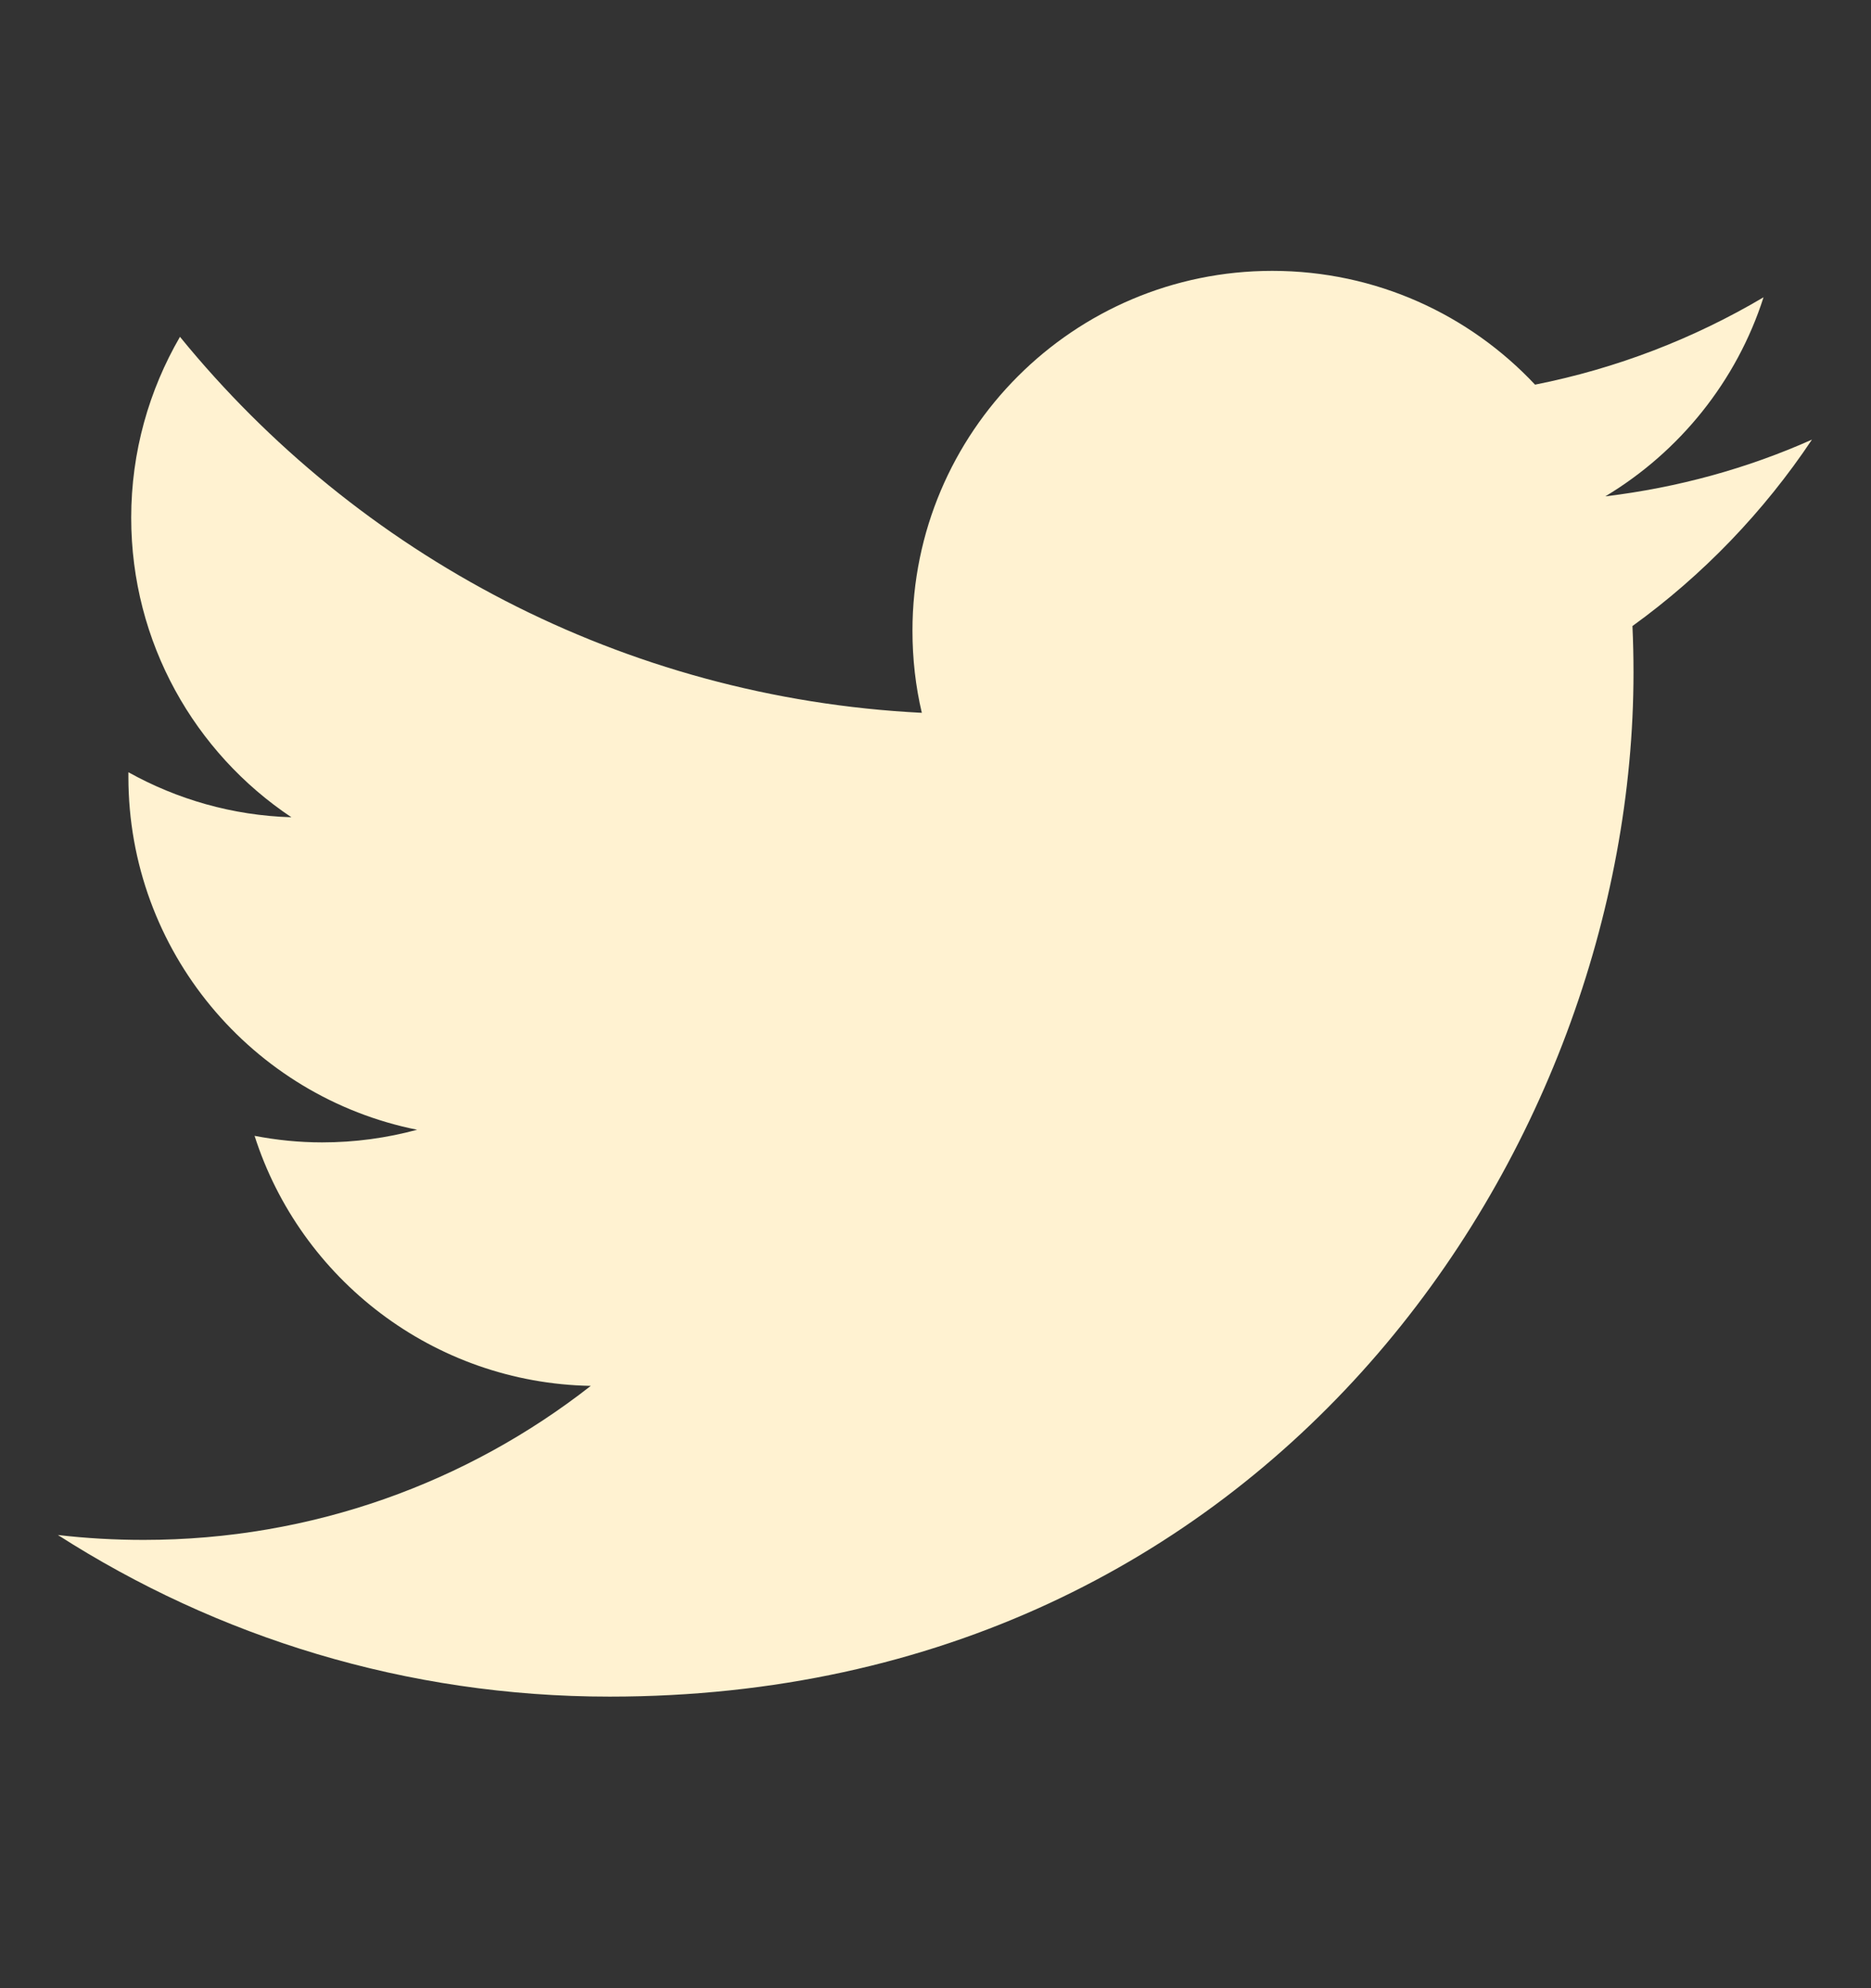 <svg width="16" height="17" viewBox="0 0 16 17" fill="none" xmlns="http://www.w3.org/2000/svg">
<rect x="0" y="0" width="16" height="17" fill="#333333" stroke="none"/>
<path d="M5.213 14.507C10.873 14.507 13.969 9.817 13.969 5.751C13.969 5.618 13.966 5.485 13.96 5.353C14.561 4.919 15.083 4.376 15.495 3.759C14.944 4.005 14.35 4.169 13.728 4.244C14.363 3.863 14.851 3.26 15.081 2.542C14.486 2.894 13.828 3.15 13.127 3.289C12.565 2.69 11.766 2.316 10.88 2.316C9.181 2.316 7.803 3.695 7.803 5.393C7.803 5.635 7.83 5.87 7.883 6.095C5.325 5.966 3.057 4.742 1.539 2.88C1.275 3.335 1.122 3.863 1.122 4.427C1.122 5.494 1.666 6.437 2.492 6.988C1.987 6.973 1.513 6.834 1.098 6.603C1.098 6.616 1.098 6.629 1.098 6.643C1.098 8.133 2.158 9.378 3.567 9.66C3.308 9.73 3.036 9.768 2.755 9.768C2.557 9.768 2.364 9.748 2.177 9.712C2.568 10.935 3.705 11.825 5.052 11.85C3.998 12.675 2.671 13.167 1.229 13.167C0.981 13.167 0.736 13.153 0.495 13.125C1.857 13.998 3.474 14.507 5.213 14.507" fill="#FFF2D1"/>
</svg>
